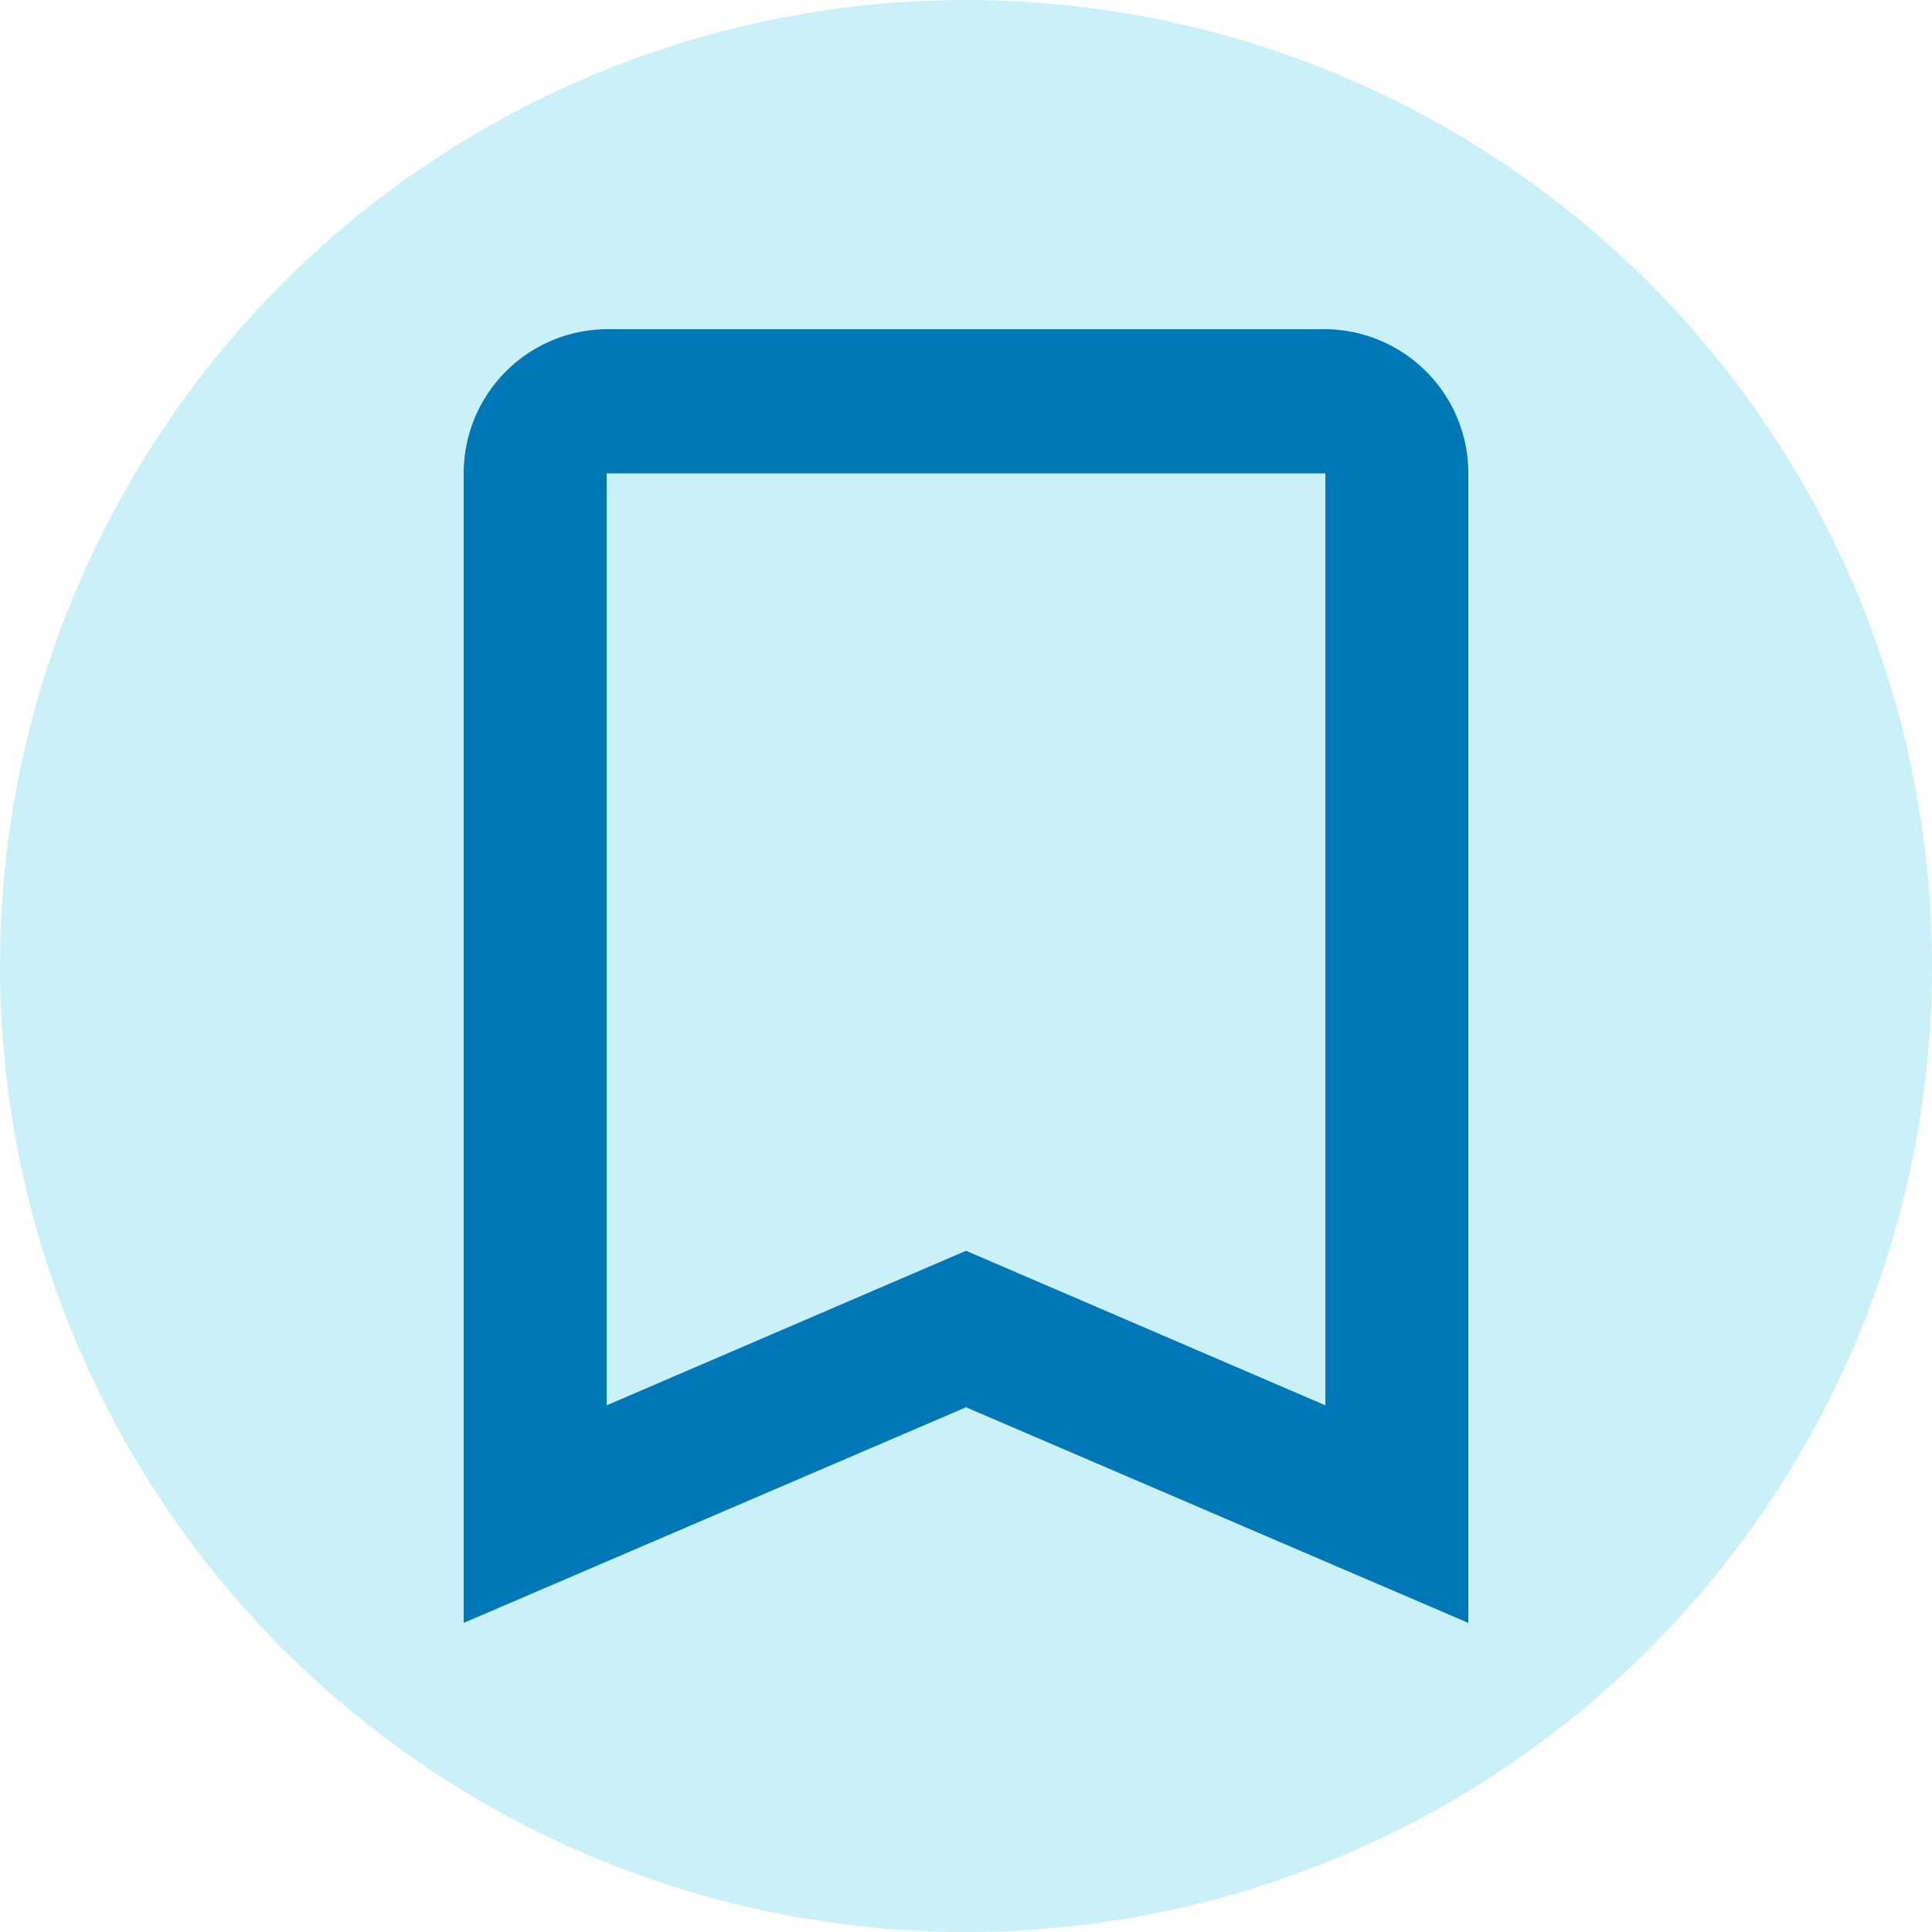 <svg xmlns="http://www.w3.org/2000/svg" viewBox="0 0 50 50"><g id="レイヤー_2" data-name="レイヤー 2"><g id="画像"><circle cx="25" cy="25" r="25" fill="#caf0f8"/><path d="M34.3,8.52H15.7A3.73,3.73,0,0,0,12,12.25V42l13-5.58L38,42V12.25A3.73,3.73,0,0,0,34.3,8.52Zm0,27.85-9.3-4-9.3,4V12.25H34.3Z" fill="#0077b6"/></g></g></svg>